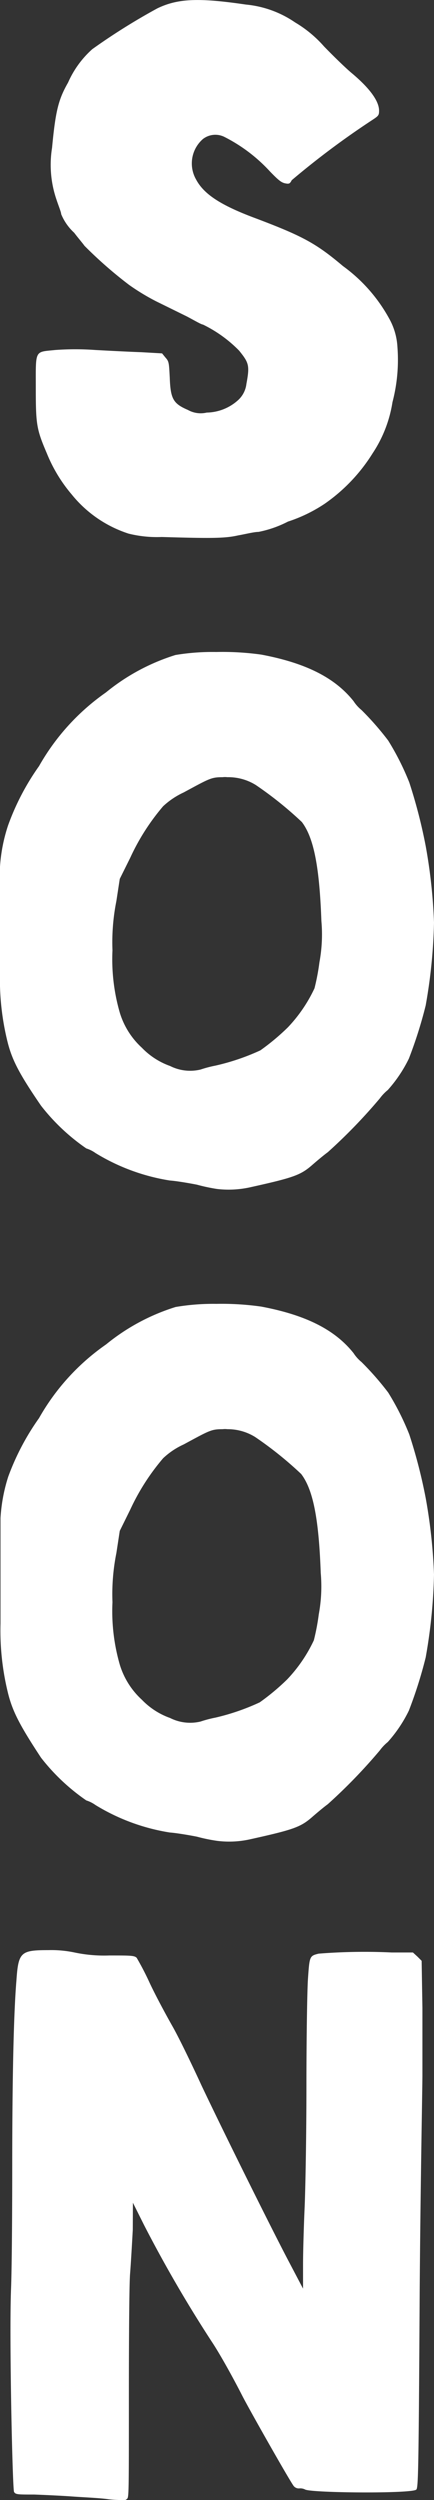 <svg xmlns="http://www.w3.org/2000/svg" viewBox="0 0 33.34 191.72"><rect x="0" y="0" width="33.34" height="191.72" fill="#333333" stroke="none"/><defs><style>.cls-1{fill:#fff;}</style></defs><g id="Layer_2" data-name="Layer 2"><g id="Layer_2-2" data-name="Layer 2"><path class="cls-1" d="M9.87,40.92a9.28,9.28,0,0,1-4.36-3A11.54,11.54,0,0,1,3.6,34.77c-.79-1.85-.85-2.2-.85-5,0-3-.11-2.76,1.5-2.93a21.35,21.35,0,0,1,3.07,0c1.09.06,2.67.14,3.55.17l1.58.09.26.32c.27.3.27.39.33,1.53.06,1.64.26,2,1.4,2.49a2,2,0,0,0,1.44.2,3.68,3.68,0,0,0,2.46-1,2,2,0,0,0,.59-1.2c.26-1.41.2-1.61-.56-2.55a10,10,0,0,0-2.78-2c-.12,0-.68-.33-1.23-.62L12,23.11a17.09,17.09,0,0,1-2.08-1.26,32.6,32.6,0,0,1-3.43-3c-.14-.2-.52-.64-.79-1a4,4,0,0,1-1-1.43c0-.15-.21-.65-.36-1.11A8.22,8.22,0,0,1,4,11.33c.27-2.87.5-3.72,1.23-5A7.46,7.46,0,0,1,7.09,3.77a48.35,48.35,0,0,1,5-3.13c1.58-.76,3.19-.82,6.8-.29a8,8,0,0,1,3.78,1.37A9.22,9.22,0,0,1,24.9,3.57c.71.73,1.67,1.67,2.17,2.08,1.35,1.14,2.05,2.11,2.05,2.84,0,.38-.06.41-.64.79a63.55,63.55,0,0,0-6.07,4.54c-.14.27-.2.3-.5.24s-.52-.24-1.17-.91a12.26,12.26,0,0,0-3.48-2.64,1.56,1.56,0,0,0-1.67.15,2.48,2.48,0,0,0-.53,3.1c.61,1.15,1.93,2,4.63,3,3.57,1.35,4.6,1.91,6.65,3.64a12.21,12.21,0,0,1,3.54,4,5,5,0,0,1,.65,2.2,12.8,12.8,0,0,1-.38,4.24,9.81,9.81,0,0,1-1.53,3.93,13.2,13.2,0,0,1-3.69,3.87A11.49,11.49,0,0,1,22.12,40a8.49,8.49,0,0,1-2.26.79c-.35,0-1.05.18-1.58.27-1,.23-2.11.23-5.86.12A9,9,0,0,1,9.87,40.92Z"/><path class="cls-1" d="M20.07,50.2c3.4.64,5.65,1.76,7.09,3.57a3,3,0,0,0,.61.68,22.18,22.18,0,0,1,2.05,2.34A20.2,20.2,0,0,1,31.44,60a39.79,39.79,0,0,1,1.26,4.87,40.94,40.94,0,0,1,.64,5.89,40.78,40.78,0,0,1-.64,6.35,33.81,33.81,0,0,1-1.29,4.07,10.42,10.42,0,0,1-1.62,2.41,3.48,3.48,0,0,0-.61.64,41.36,41.36,0,0,1-4,4.13c-.33.24-.85.68-1.15.94-.93.82-1.43,1-4.86,1.76a7.69,7.69,0,0,1-2.49.12,13.92,13.92,0,0,1-1.55-.33c-.71-.14-1.64-.29-2.08-.32a15.58,15.58,0,0,1-5.72-2.11,2.49,2.49,0,0,0-.7-.35,15.59,15.59,0,0,1-3.48-3.28C1.49,82.37.94,81.31.59,79.94A20,20,0,0,1,0,74.55c0-1.15,0-3.34,0-4.87V66.46A12.65,12.65,0,0,1,.62,63.3,18.85,18.85,0,0,1,3,58.75,17.25,17.25,0,0,1,8.14,53.1a15.89,15.89,0,0,1,5.34-2.87A17.29,17.29,0,0,1,16.61,50,21.54,21.54,0,0,1,20.07,50.2Zm-2.61,9.4a1.38,1.38,0,0,0-.35,0c-.88,0-1,.09-3,1.17a6,6,0,0,0-1.58,1.06A17,17,0,0,0,10,65.79L9.2,67.4l-.26,1.7a16.09,16.09,0,0,0-.3,3.78,14.73,14.73,0,0,0,.56,4.77,6,6,0,0,0,1.7,2.7,5.62,5.62,0,0,0,2.17,1.4,3.42,3.42,0,0,0,2.34.27,9,9,0,0,1,1.14-.3A17.29,17.29,0,0,0,20,80.55a17.39,17.39,0,0,0,2.11-1.76,11.28,11.28,0,0,0,2.05-3,17,17,0,0,0,.38-2,11.7,11.7,0,0,0,.15-3.16c-.15-4.19-.59-6.39-1.5-7.59a28.18,28.18,0,0,0-3.54-2.84A4,4,0,0,0,17.46,59.6Z"/><path class="cls-1" d="M20.07,100.2c3.4.64,5.65,1.76,7.09,3.57a3,3,0,0,0,.61.68,22.18,22.18,0,0,1,2.05,2.34A20.2,20.2,0,0,1,31.44,110a39.79,39.79,0,0,1,1.26,4.87,41,41,0,0,1,.64,5.88,40.78,40.78,0,0,1-.64,6.36,33.81,33.81,0,0,1-1.29,4.07,10.42,10.42,0,0,1-1.62,2.41,3.48,3.48,0,0,0-.61.64,41.36,41.36,0,0,1-4,4.13c-.33.24-.85.68-1.15.94-.93.82-1.43,1-4.86,1.76a7.39,7.39,0,0,1-2.49.11,13,13,0,0,1-1.55-.32c-.71-.14-1.64-.29-2.08-.32a15.58,15.58,0,0,1-5.72-2.11,2.49,2.49,0,0,0-.7-.35,15.59,15.59,0,0,1-3.48-3.28c-1.62-2.46-2.17-3.52-2.52-4.89a20,20,0,0,1-.59-5.4c0-1.14,0-3.34,0-4.86v-3.22a12.79,12.79,0,0,1,.59-3.17A19,19,0,0,1,3,108.75a17.15,17.15,0,0,1,5.15-5.65,15.89,15.89,0,0,1,5.34-2.87,17.29,17.29,0,0,1,3.13-.24A21.54,21.54,0,0,1,20.07,100.2Zm-2.61,9.4a1.38,1.38,0,0,0-.35,0c-.88,0-1,.09-3,1.17a5.76,5.76,0,0,0-1.58,1.06A17.1,17.1,0,0,0,10,115.78L9.2,117.4l-.26,1.7a16,16,0,0,0-.3,3.77,14.76,14.76,0,0,0,.56,4.78,6,6,0,0,0,1.7,2.7,5.62,5.62,0,0,0,2.17,1.4,3.42,3.42,0,0,0,2.34.27,9,9,0,0,1,1.14-.3,17.29,17.29,0,0,0,3.4-1.17,17.39,17.39,0,0,0,2.11-1.76,11.28,11.28,0,0,0,2.05-3,17,17,0,0,0,.38-2,11.7,11.7,0,0,0,.15-3.16c-.15-4.19-.59-6.39-1.5-7.59a28.18,28.18,0,0,0-3.54-2.84A4,4,0,0,0,17.46,109.6Z"/><path class="cls-1" d="M5.57,191.45c-.82-.06-2.14-.12-2.93-.15-1.29,0-1.44,0-1.56-.2S.7,179.17.85,175.48c.06-1.58.09-5.8.09-9.37,0-6.68.11-11.69.32-14.21.15-2.2.32-2.35,2.46-2.35a8.64,8.64,0,0,1,2,.18,11,11,0,0,0,2.67.23c1.64,0,1.93,0,2.11.18a21.46,21.46,0,0,1,1,1.93c.47,1,1.26,2.46,1.76,3.34s1.49,2.93,2.23,4.54c1.81,3.81,5.51,11.25,6.79,13.66l1,1.9,0-1.84c0-1,.06-3,.12-4.34s.14-5.45.14-9.29.06-7.5.12-8.32c.12-1.7.12-1.73.82-1.9a44.62,44.62,0,0,1,5.6-.09l1.64,0,.35.32.32.32.06,3.61c0,2,0,4.3,0,5.18s-.15,8.35-.21,16.61c-.08,13.83-.11,15-.26,15.15-.32.32-7.94.26-8.53,0a.8.8,0,0,0-.46-.09.5.5,0,0,1-.44-.2c-.38-.53-3.37-5.8-3.93-6.89-.76-1.49-1.76-3.28-2.37-4.19a101.08,101.08,0,0,1-5.19-8.93l-.85-1.7L10.2,171c-.06,1.11-.15,2.64-.21,3.4s-.09,4.89-.09,9.23c0,7.61,0,7.88-.14,8s-.24.14-.27.11-.58,0-1.23-.09S6.39,191.51,5.57,191.45Z"/></g></g></svg>